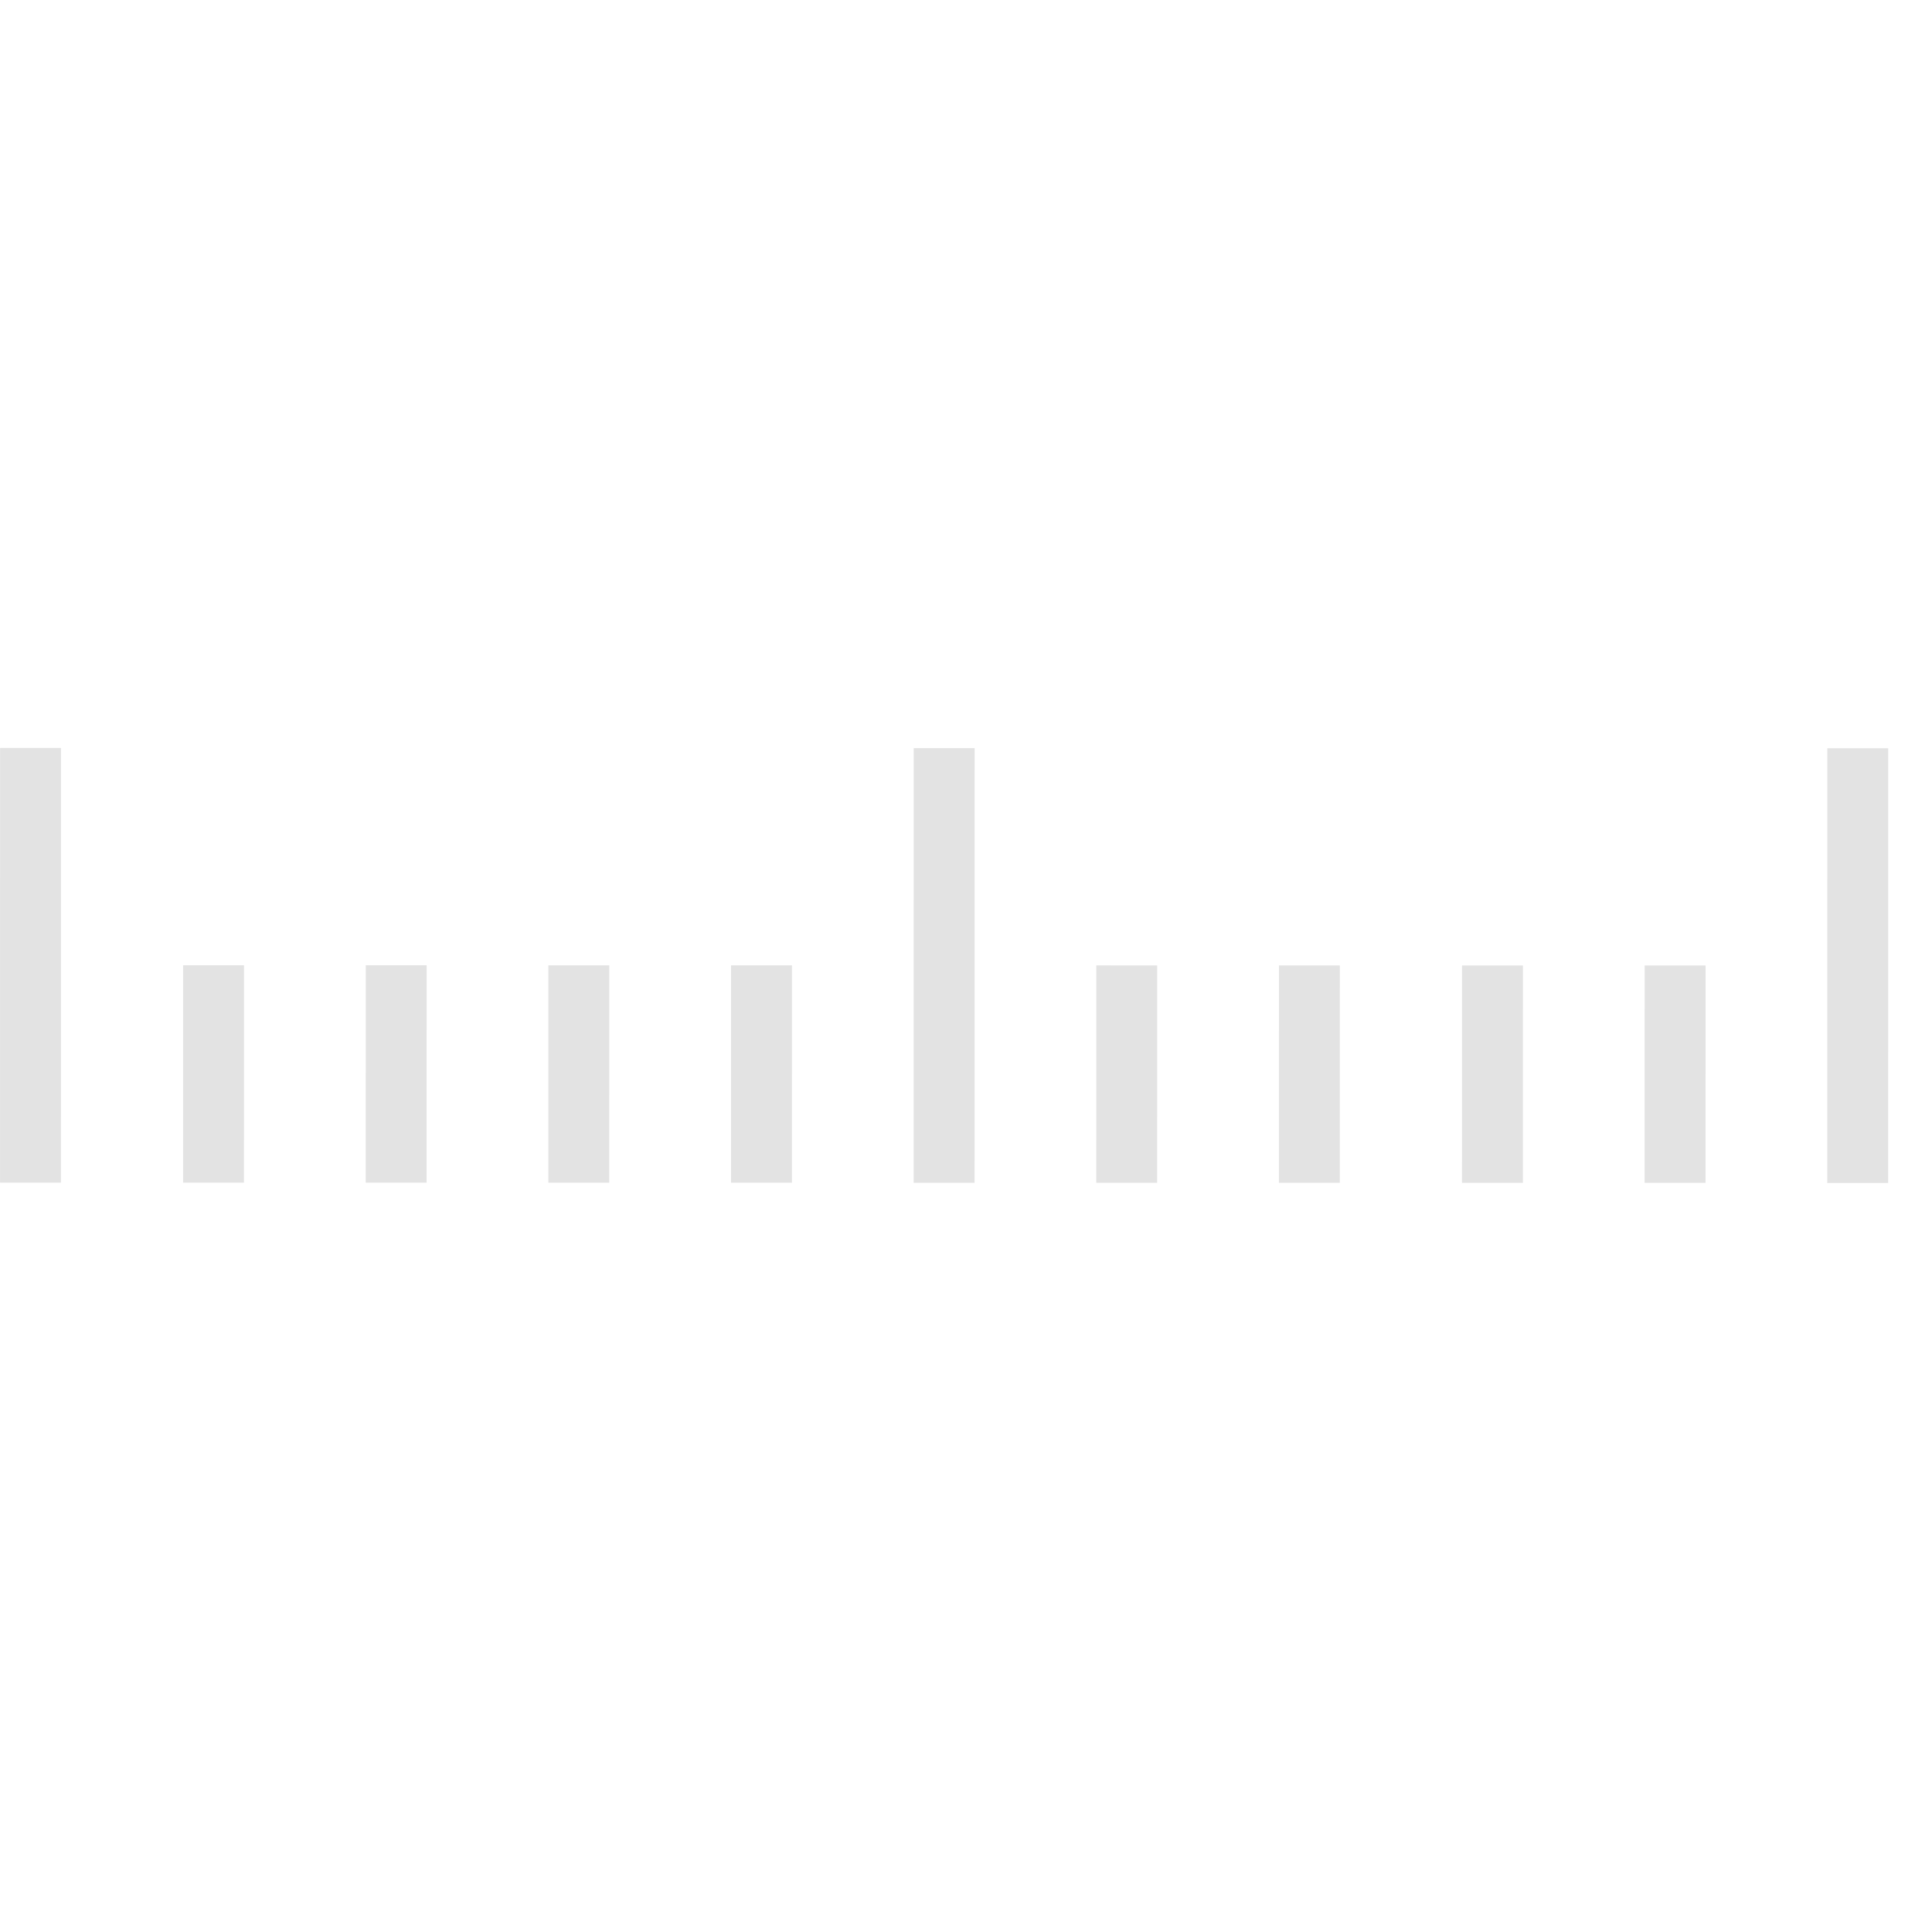 <?xml version="1.0" encoding="UTF-8" standalone="no"?>
<svg
   width="283.5pt"
   height="283.5pt"
   version="1.1"
   viewBox="0,0,283.5,283.5"
   id="svg2813"
   sodipodi:docname="ruler.svg"
   inkscape:version="1.2.2 (732a01da63, 2022-12-09)"
   xmlns:inkscape="http://www.inkscape.org/namespaces/inkscape"
   xmlns:sodipodi="http://sodipodi.sourceforge.net/DTD/sodipodi-0.dtd"
   xmlns="http://www.w3.org/2000/svg"
   xmlns:svg="http://www.w3.org/2000/svg">
  <defs
     id="defs2817">
    <clipPath
       clipPathUnits="userSpaceOnUse"
       id="clipPath18651">
      <rect
         style="opacity:0.263;fill:#d32a2a;fill-opacity:1;stroke:#e3e3e3;stroke-width:0.111"
         id="rect18653"
         width="46.015"
         height="38.683"
         x="-270.603"
         y="-120.664"
         transform="rotate(179.99)" />
    </clipPath>
  </defs>
  <sodipodi:namedview
     id="namedview2815"
     pagecolor="#ffffff"
     bordercolor="#000000"
     borderopacity="0.25"
     inkscape:showpageshadow="2"
     inkscape:pageopacity="0.0"
     inkscape:pagecheckerboard="0"
     inkscape:deskcolor="#d1d1d1"
     inkscape:document-units="pt"
     showgrid="false"
     showguides="true"
     inkscape:zoom="0.96058024"
     inkscape:cx="-542.90103"
     inkscape:cy="81.200921"
     inkscape:window-width="3840"
     inkscape:window-height="2062"
     inkscape:window-x="-10"
     inkscape:window-y="-10"
     inkscape:window-maximized="1"
     inkscape:current-layer="svg2813">
    <sodipodi:guide
       position="0,141.75"
       orientation="0,-1"
       id="guide17747"
       inkscape:locked="false" />
  </sodipodi:namedview>
  <g
     fill-opacity="0"
     id="g2681">
    <path
       d="m0 0h283.5v283.5h-283.5v-283.5z"
       fill-opacity="0"
       id="path2679" />
  </g>
  <path
     d="M 400.788,27.873 0.007,27.673 -2.9872489e-6,155.097 400.78,155.297 Z"
     fill="#ffffff"
     fill-opacity="0.558"
     id="path2683"
     style="fill:none;stroke-width:2.628" />
  <path
     d="M 400.788,27.873 -2.9872489e-6,155.097 400.78,155.297 Z"
     fill="#ffffff"
     fill-opacity="0.352"
     id="path2685"
     style="fill:none;stroke-width:2.628" />
  <g
     fill-opacity="0.232"
     id="g2809"
     transform="matrix(-6.161,-0.001,0.001,-7.329,1667.197,884.335)"
     style="fill:#e3e3e3;fill-opacity:1"
     clip-path="url(#clipPath18651)">
    <path
       d="M 79.241,105.65 H 77.791 V 96.947 H 79.241 Z"
       id="path2687"
       style="fill:#e3e3e3;fill-opacity:1" />
    <path
       d="M 57.485,105.65 H 56.035 V 96.947 H 57.485 Z"
       id="path2689"
       style="fill:#e3e3e3;fill-opacity:1" />
    <path
       d="M 61.836,101.3 H 60.386 V 96.948 H 61.836 Z"
       id="path2691"
       style="fill:#e3e3e3;fill-opacity:1" />
    <path
       d="M 66.187,101.3 H 64.737 V 96.948 H 66.187 Z"
       id="path2693"
       style="fill:#e3e3e3;fill-opacity:1" />
    <path
       d="M 70.538,101.3 H 69.088 V 96.948 H 70.538 Z"
       id="path2695"
       style="fill:#e3e3e3;fill-opacity:1" />
    <path
       d="M 74.89,101.3 H 73.44 V 96.948 H 74.89 Z"
       id="path2697"
       style="fill:#e3e3e3;fill-opacity:1" />
    <path
       d="M 35.729,105.65 H 34.279 V 96.947 H 35.729 Z"
       id="path2699"
       style="fill:#e3e3e3;fill-opacity:1" />
    <path
       d="M 40.08,101.3 H 38.63 V 96.948 H 40.08 Z"
       id="path2701"
       style="fill:#e3e3e3;fill-opacity:1" />
    <path
       d="M 44.431,101.3 H 42.981 V 96.948 H 44.431 Z"
       id="path2703"
       style="fill:#e3e3e3;fill-opacity:1" />
    <path
       d="M 48.782,101.3 H 47.332 V 96.948 H 48.782 Z"
       id="path2705"
       style="fill:#e3e3e3;fill-opacity:1" />
    <path
       d="M 53.134,101.3 H 51.684 V 96.948 H 53.134 Z"
       id="path2707"
       style="fill:#e3e3e3;fill-opacity:1" />
    <path
       d="M 15.423,105.65 H 13.973 V 96.947 H 15.423 Z"
       id="path2709"
       style="fill:#e3e3e3;fill-opacity:1" />
    <path
       d="M 19.774,101.3 H 18.324 V 96.948 H 19.774 Z"
       id="path2711"
       style="fill:#e3e3e3;fill-opacity:1" />
    <path
       d="M 24.125,101.3 H 22.675 V 96.948 H 24.125 Z"
       id="path2713"
       style="fill:#e3e3e3;fill-opacity:1" />
    <path
       d="M 28.476,101.3 H 27.026 V 96.948 H 28.476 Z"
       id="path2715"
       style="fill:#e3e3e3;fill-opacity:1" />
    <path
       d="M 32.828,101.3 H 31.378 V 96.948 H 32.828 Z"
       id="path2717"
       style="fill:#e3e3e3;fill-opacity:1" />
    <path
       d="m 143.02,105.65 h -1.45 v -8.703 h 1.45 z"
       id="path2719"
       style="fill:#e3e3e3;fill-opacity:1" />
    <path
       d="m 121.26,105.65 h -1.45 v -8.703 h 1.45 z"
       id="path2721"
       style="fill:#e3e3e3;fill-opacity:1" />
    <path
       d="m 125.61,101.3 h -1.45 v -4.352 h 1.45 z"
       id="path2723"
       style="fill:#e3e3e3;fill-opacity:1" />
    <path
       d="m 129.96,101.3 h -1.45 v -4.352 h 1.45 z"
       id="path2725"
       style="fill:#e3e3e3;fill-opacity:1" />
    <path
       d="m 134.32,101.3 h -1.451 v -4.352 h 1.451 z"
       id="path2727"
       style="fill:#e3e3e3;fill-opacity:1" />
    <path
       d="m 138.67,101.3 h -1.451 v -4.352 h 1.451 z"
       id="path2729"
       style="fill:#e3e3e3;fill-opacity:1" />
    <path
       d="M 99.505,105.65 H 98.055 V 96.947 H 99.505 Z"
       id="path2731"
       style="fill:#e3e3e3;fill-opacity:1" />
    <path
       d="m 103.86,101.3 h -1.45 v -4.352 h 1.45 z"
       id="path2733"
       style="fill:#e3e3e3;fill-opacity:1" />
    <path
       d="m 108.21,101.3 h -1.45 v -4.352 h 1.45 z"
       id="path2735"
       style="fill:#e3e3e3;fill-opacity:1" />
    <path
       d="m 112.56,101.3 h -1.451 v -4.352 h 1.451 z"
       id="path2737"
       style="fill:#e3e3e3;fill-opacity:1" />
    <path
       d="m 116.91,101.3 h -1.451 v -4.352 h 1.451 z"
       id="path2739"
       style="fill:#e3e3e3;fill-opacity:1" />
    <path
       d="M 83.55,101.3 H 82.1 V 96.948 H 83.55 Z"
       id="path2741"
       style="fill:#e3e3e3;fill-opacity:1" />
    <path
       d="M 87.902,101.3 H 86.452 V 96.948 H 87.902 Z"
       id="path2743"
       style="fill:#e3e3e3;fill-opacity:1" />
    <path
       d="M 92.253,101.3 H 90.803 V 96.948 H 92.253 Z"
       id="path2745"
       style="fill:#e3e3e3;fill-opacity:1" />
    <path
       d="M 96.604,101.3 H 95.154 V 96.948 H 96.604 Z"
       id="path2747"
       style="fill:#e3e3e3;fill-opacity:1" />
    <path
       d="m 206.84,105.65 h -1.45 v -8.703 h 1.45 z"
       id="path2749"
       style="fill:#e3e3e3;fill-opacity:1" />
    <path
       d="m 185.08,105.65 h -1.45 v -8.703 h 1.45 z"
       id="path2751"
       style="fill:#e3e3e3;fill-opacity:1" />
    <path
       d="m 189.43,101.3 h -1.451 v -4.352 h 1.451 z"
       id="path2753"
       style="fill:#e3e3e3;fill-opacity:1" />
    <path
       d="m 193.78,101.3 h -1.451 v -4.352 h 1.451 z"
       id="path2755"
       style="fill:#e3e3e3;fill-opacity:1" />
    <path
       d="m 198.14,101.3 h -1.45 v -4.352 h 1.45 z"
       id="path2757"
       style="fill:#e3e3e3;fill-opacity:1" />
    <path
       d="m 202.49,101.3 h -1.45 v -4.352 h 1.45 z"
       id="path2759"
       style="fill:#e3e3e3;fill-opacity:1" />
    <path
       d="m 163.33,105.65 h -1.45 v -8.703 h 1.45 z"
       id="path2761"
       style="fill:#e3e3e3;fill-opacity:1" />
    <path
       d="m 167.68,101.3 h -1.45 v -4.352 h 1.45 z"
       id="path2763"
       style="fill:#e3e3e3;fill-opacity:1" />
    <path
       d="m 172.03,101.3 h -1.451 v -4.352 h 1.451 z"
       id="path2765"
       style="fill:#e3e3e3;fill-opacity:1" />
    <path
       d="m 176.38,101.3 h -1.451 v -4.352 h 1.451 z"
       id="path2767"
       style="fill:#e3e3e3;fill-opacity:1" />
    <path
       d="m 180.73,101.3 h -1.45 v -4.352 h 1.45 z"
       id="path2769"
       style="fill:#e3e3e3;fill-opacity:1" />
    <path
       d="m 147.37,101.3 h -1.451 v -4.352 h 1.451 z"
       id="path2771"
       style="fill:#e3e3e3;fill-opacity:1" />
    <path
       d="m 151.72,101.3 h -1.45 v -4.352 h 1.45 z"
       id="path2773"
       style="fill:#e3e3e3;fill-opacity:1" />
    <path
       d="m 156.07,101.3 h -1.45 v -4.352 h 1.45 z"
       id="path2775"
       style="fill:#e3e3e3;fill-opacity:1" />
    <path
       d="m 160.42,101.3 h -1.45 v -4.352 h 1.45 z"
       id="path2777"
       style="fill:#e3e3e3;fill-opacity:1" />
    <path
       d="m 270.62,105.65 h -1.451 v -8.703 h 1.451 z"
       id="path2779"
       style="fill:#e3e3e3;fill-opacity:1" />
    <path
       d="m 248.86,105.65 h -1.451 v -8.703 h 1.451 z"
       id="path2781"
       style="fill:#e3e3e3;fill-opacity:1" />
    <path
       d="m 253.21,101.3 h -1.451 v -4.352 h 1.451 z"
       id="path2783"
       style="fill:#e3e3e3;fill-opacity:1" />
    <path
       d="m 257.56,101.3 h -1.45 v -4.352 h 1.45 z"
       id="path2785"
       style="fill:#e3e3e3;fill-opacity:1" />
    <path
       d="m 261.91,101.3 h -1.45 v -4.352 h 1.45 z"
       id="path2787"
       style="fill:#e3e3e3;fill-opacity:1" />
    <path
       d="m 266.26,101.3 h -1.45 v -4.352 h 1.45 z"
       id="path2789"
       style="fill:#e3e3e3;fill-opacity:1" />
    <path
       d="m 227.1,105.65 h -1.45 v -8.703 h 1.45 z"
       id="path2791"
       style="fill:#e3e3e3;fill-opacity:1" />
    <path
       d="m 231.45,101.3 h -1.451 v -4.352 h 1.451 z"
       id="path2793"
       style="fill:#e3e3e3;fill-opacity:1" />
    <path
       d="m 235.8,101.3 h -1.451 v -4.352 h 1.451 z"
       id="path2795"
       style="fill:#e3e3e3;fill-opacity:1" />
    <path
       d="m 240.16,101.3 h -1.45 v -4.352 h 1.45 z"
       id="path2797"
       style="fill:#e3e3e3;fill-opacity:1" />
    <path
       d="m 244.51,101.3 h -1.45 v -4.352 h 1.45 z"
       id="path2799"
       style="fill:#e3e3e3;fill-opacity:1" />
    <path
       d="m 211.15,101.3 h -1.45 v -4.352 h 1.45 z"
       id="path2801"
       style="fill:#e3e3e3;fill-opacity:1" />
    <path
       d="m 215.5,101.3 h -1.45 v -4.352 h 1.45 z"
       id="path2803"
       style="fill:#e3e3e3;fill-opacity:1" />
    <path
       d="m 219.85,101.3 h -1.45 v -4.352 h 1.45 z"
       id="path2805"
       style="fill:#e3e3e3;fill-opacity:1" />
    <path
       d="m 224.2,101.3 h -1.451 v -4.352 h 1.451 z"
       id="path2807"
       style="fill:#e3e3e3;fill-opacity:1" />
  </g>
</svg>
